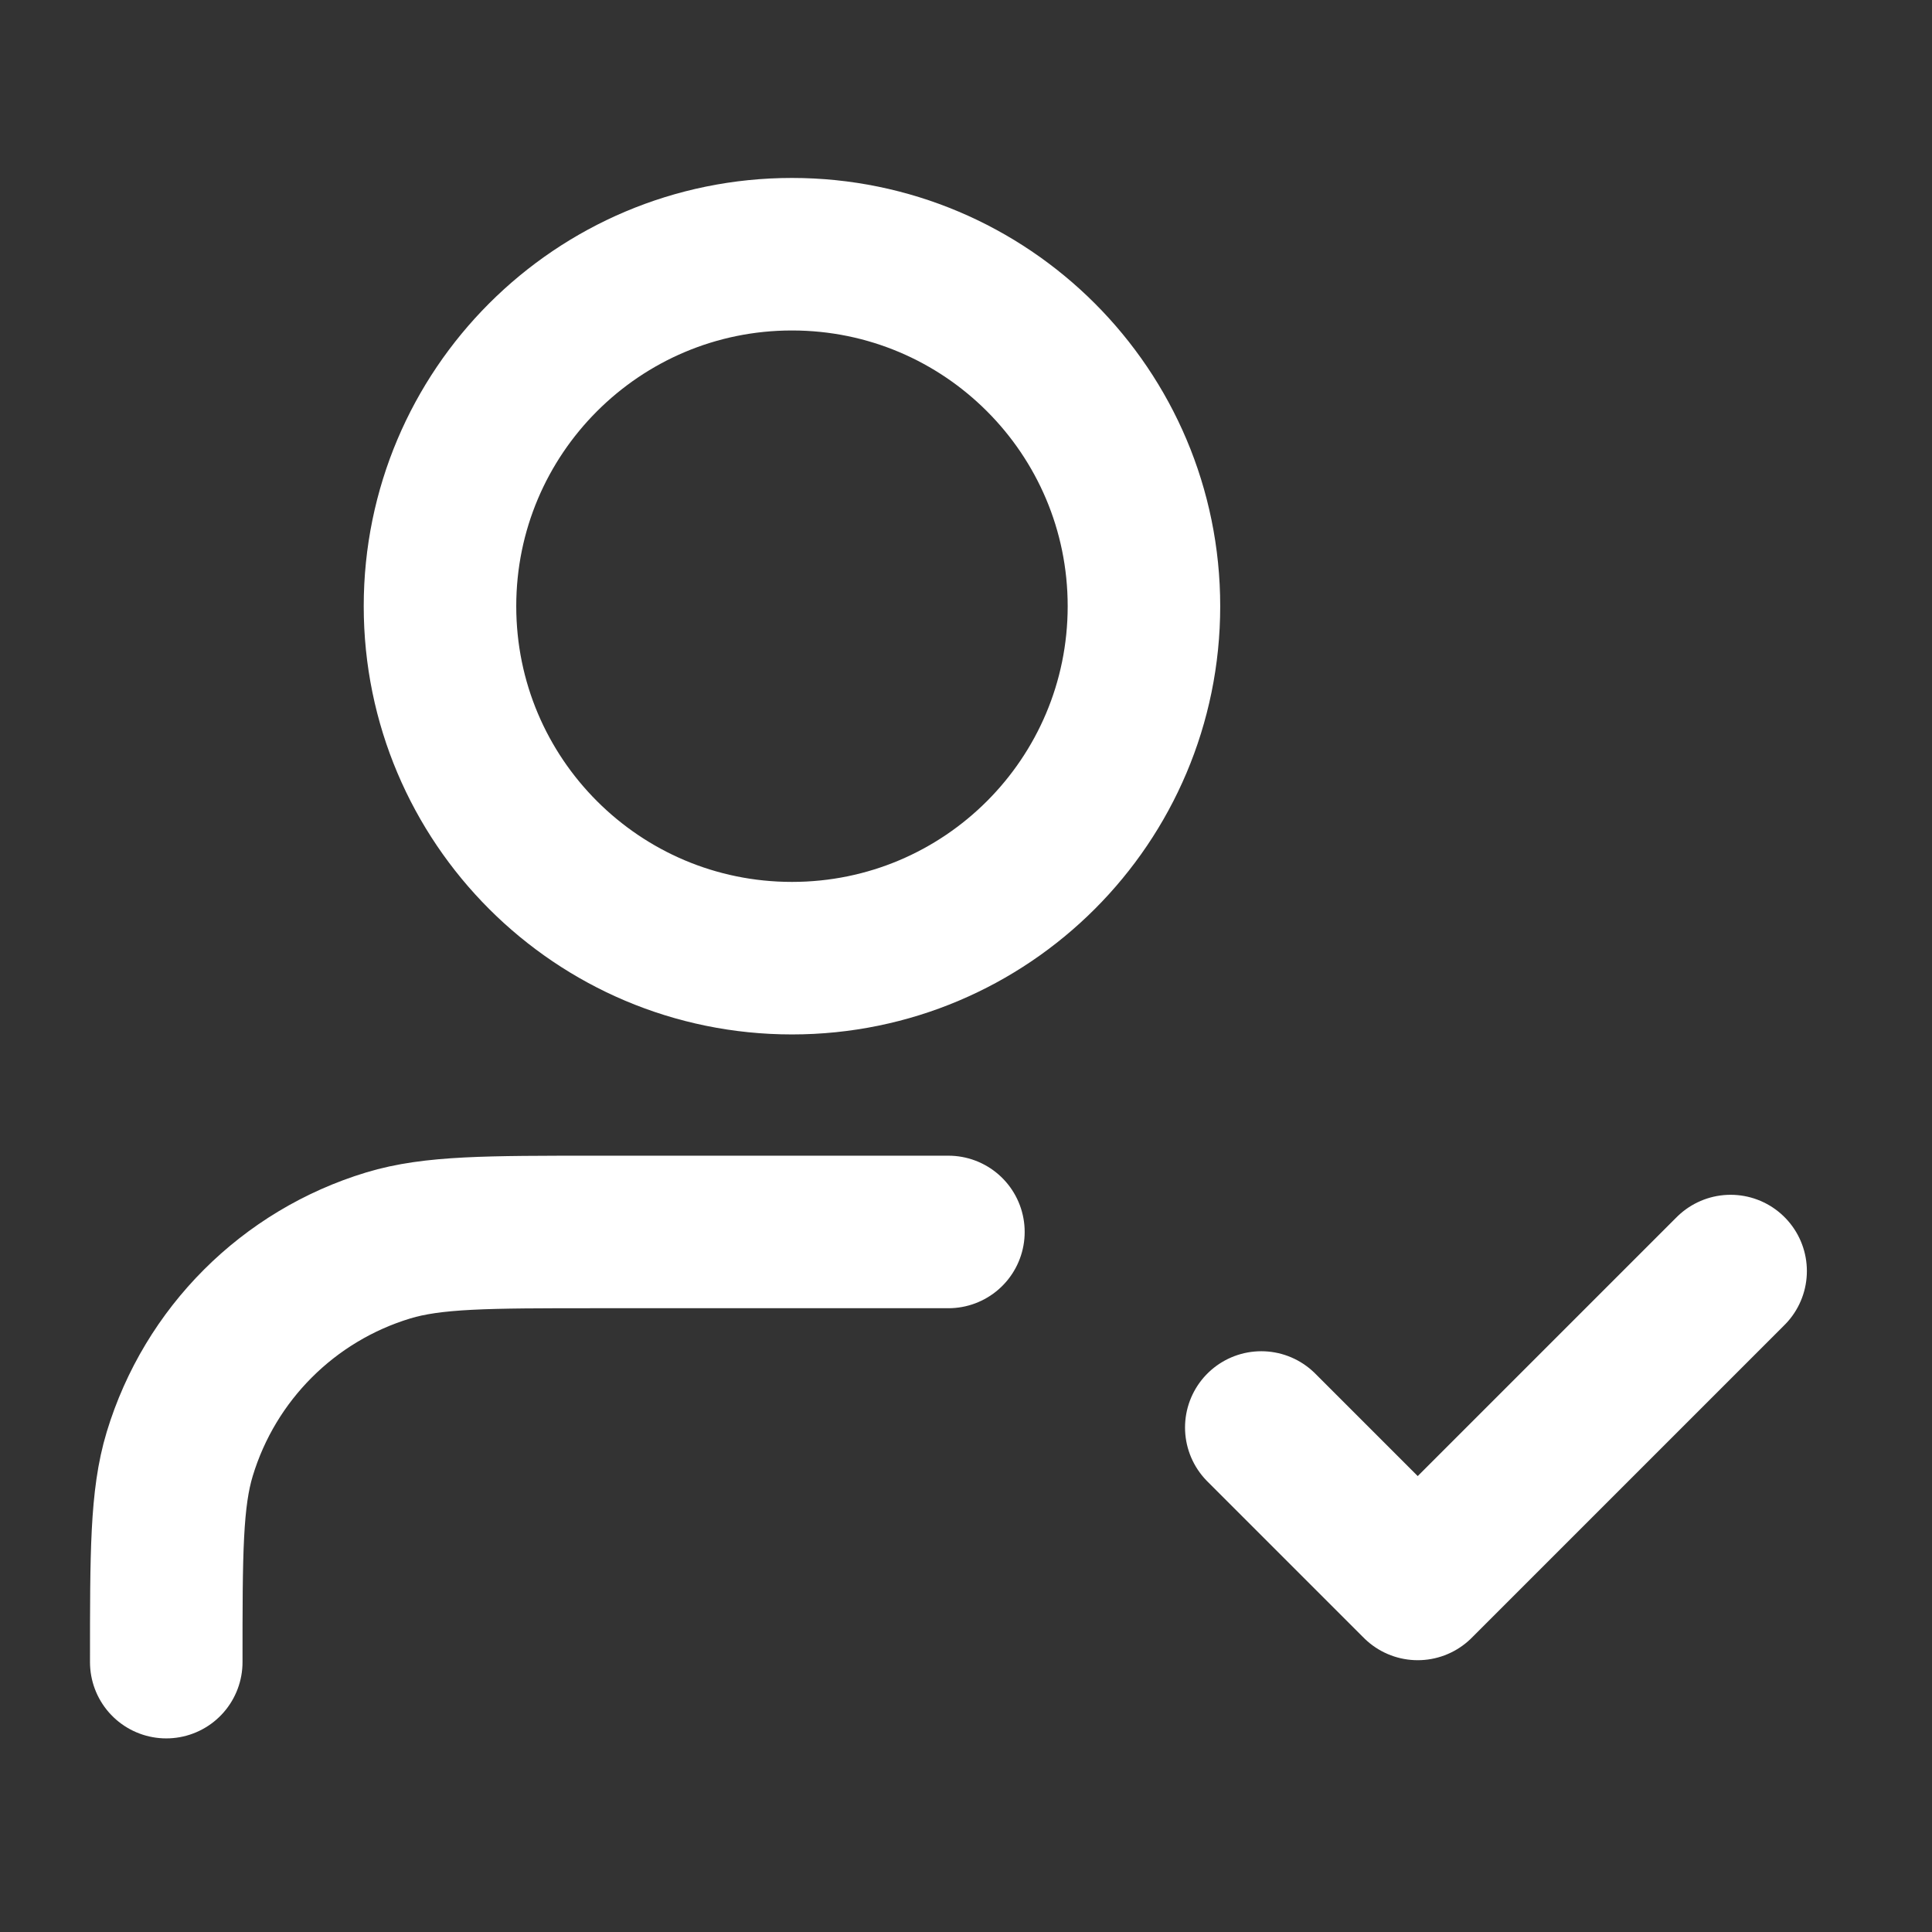 <svg width="38" height="38" viewBox="0 0 38 38" fill="none" xmlns="http://www.w3.org/2000/svg">
<rect x="0" y="0" width="38" height="38" fill="#333333" stroke="none"/>
<path d="M18.654 24.231H11.731C9.584 24.231 8.511 24.231 7.637 24.496C5.67 25.092 4.131 26.631 3.535 28.598C3.27 29.472 3.27 30.545 3.27 32.692M24.808 28.077L27.885 31.154L34.039 25M22.5 11.923C22.5 15.747 19.401 18.846 15.577 18.846C11.754 18.846 8.654 15.747 8.654 11.923C8.654 8.1 11.754 5 15.577 5C19.401 5 22.5 8.1 22.5 11.923Z" stroke="white" stroke-width="3" stroke-linecap="round" stroke-linejoin="round"/>
</svg>
